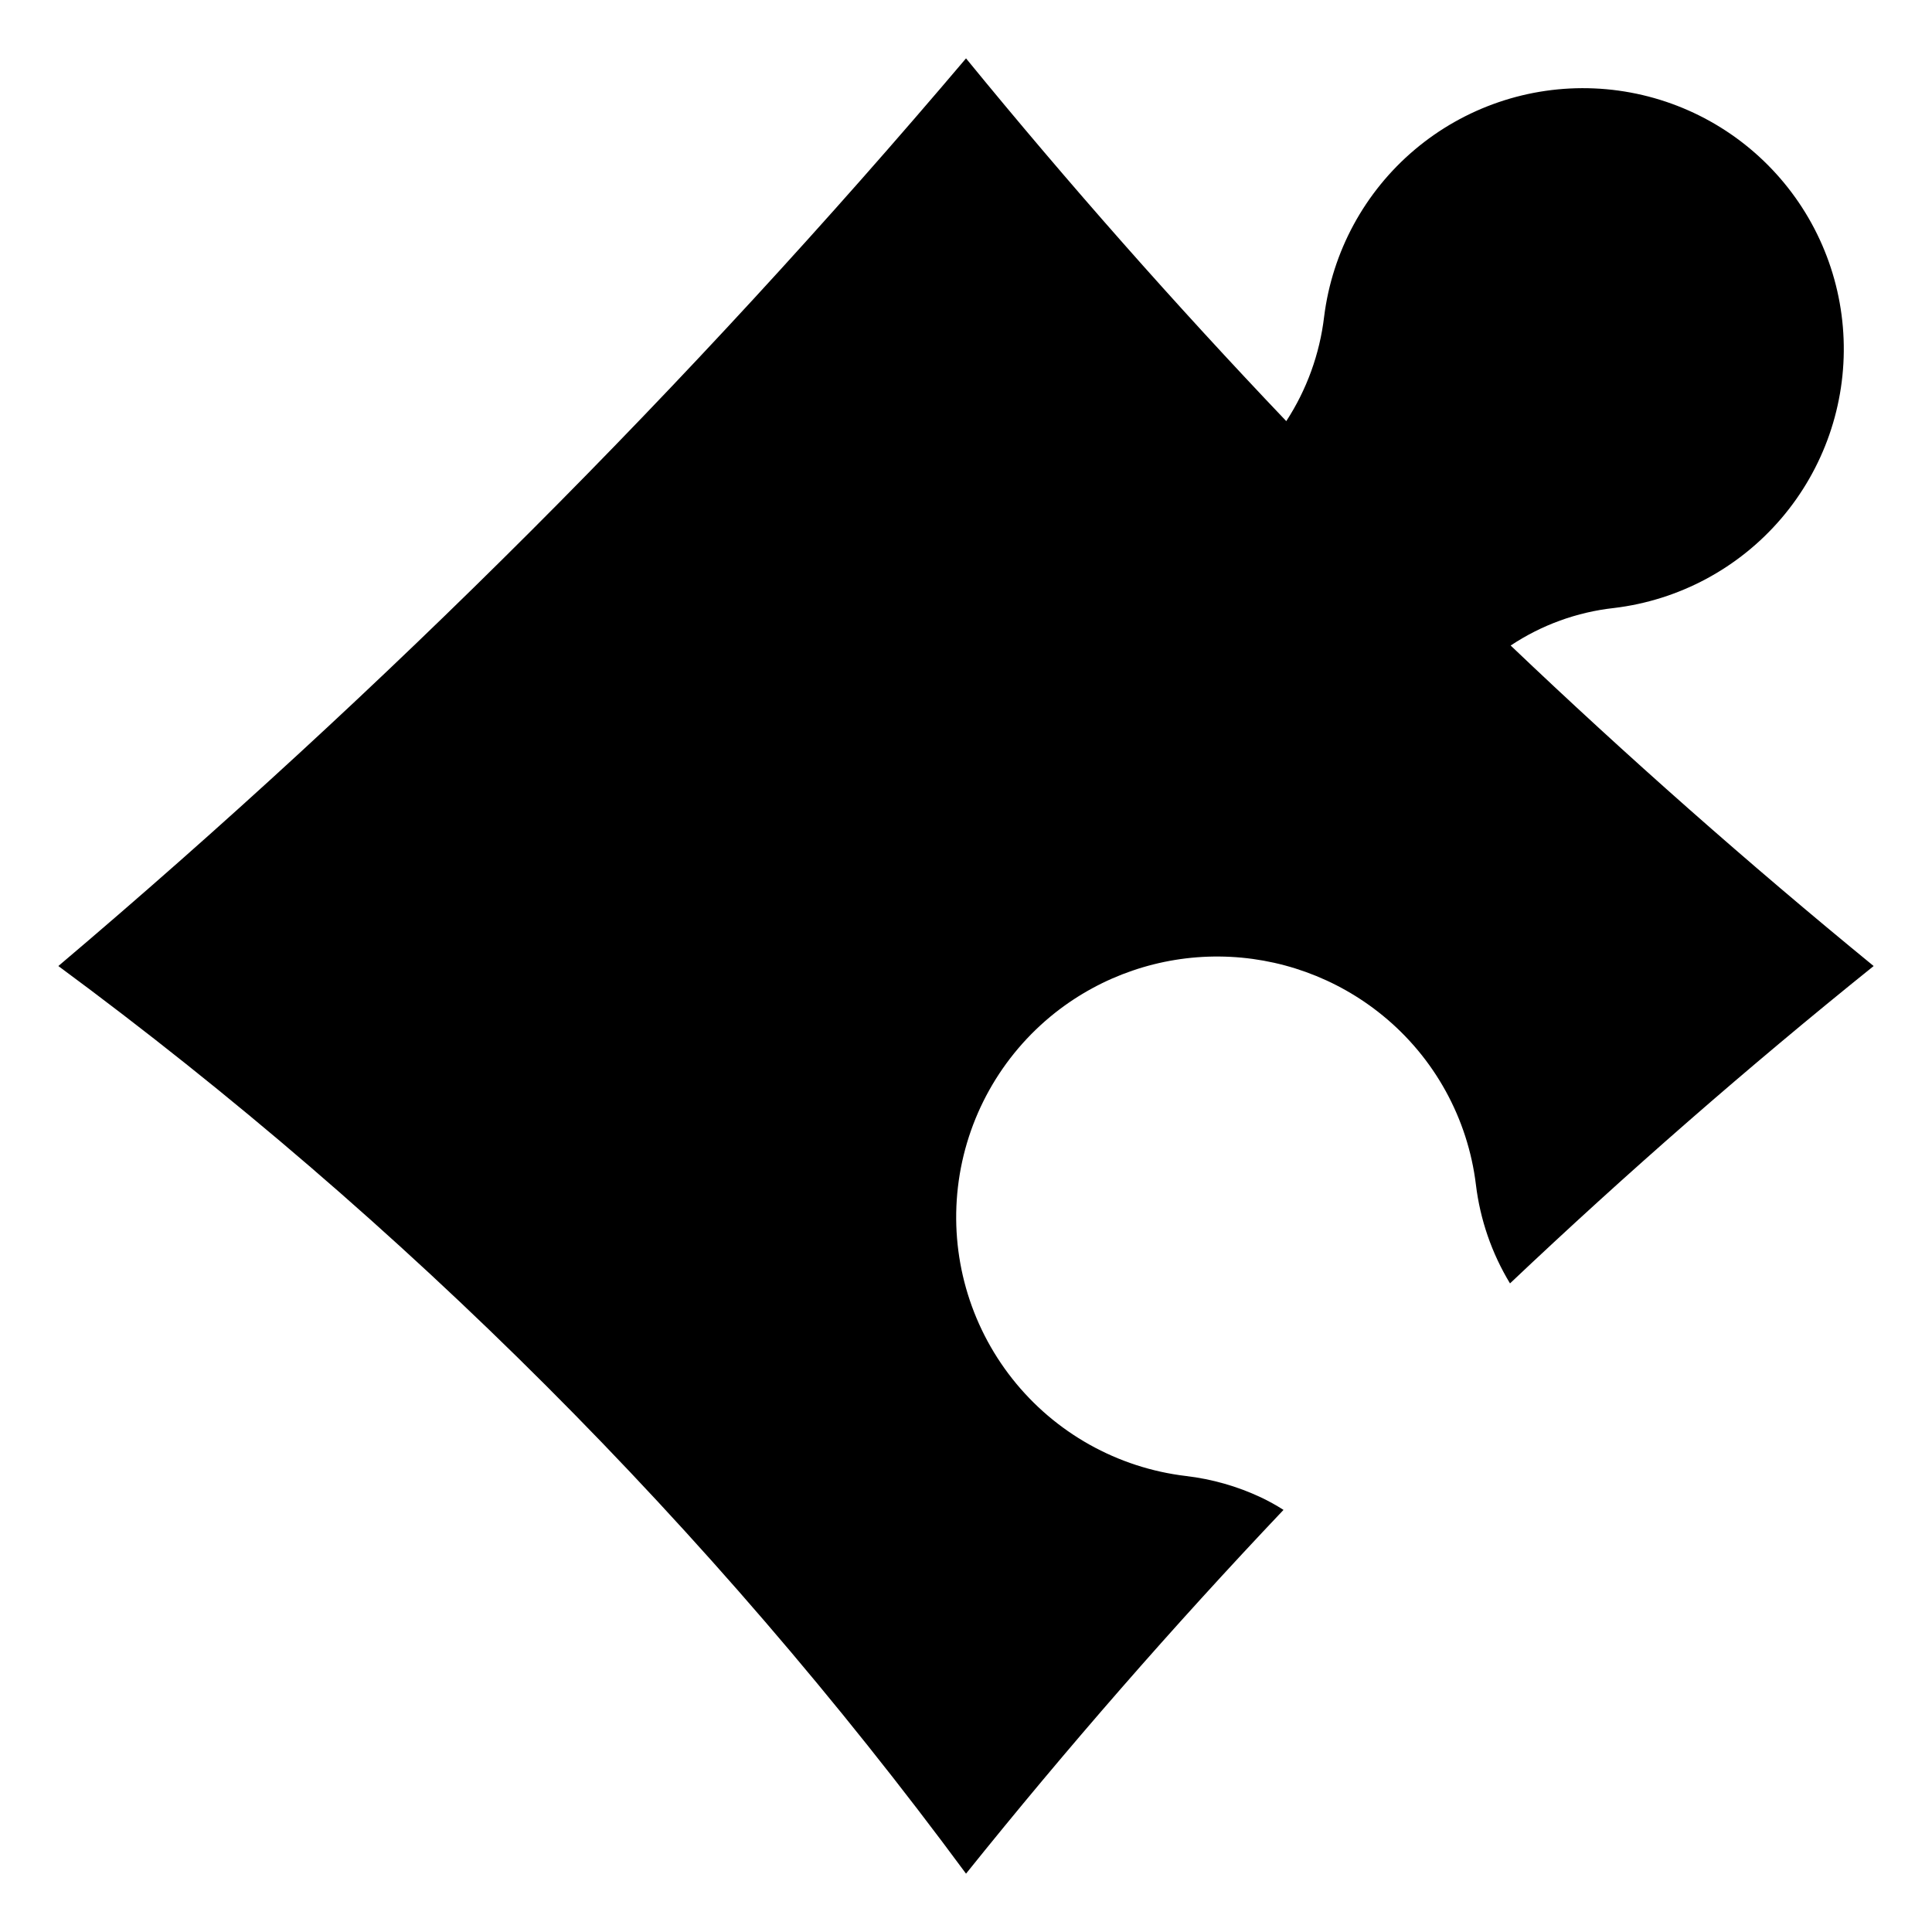 <?xml version="1.0" encoding="UTF-8"?>
<!-- Uploaded to: ICON Repo, www.iconrepo.com, Generator: ICON Repo Mixer Tools -->
<svg fill="#000000" width="800px" height="800px" version="1.1" viewBox="144 144 512 512" xmlns="http://www.w3.org/2000/svg">
 <path d="m544.34 315.07c8.199-5.453 17.582-8.863 27.371-9.941 17.242-2.066 33.074-10.539 44.352-23.742 11.277-13.203 17.172-30.164 16.512-47.516-0.656-17.352-7.82-33.82-20.066-46.129-12.242-12.312-28.672-19.562-46.02-20.312s-34.34 5.055-47.605 16.258c-13.262 11.207-21.82 26.996-23.977 44.223-1.168 9.883-4.602 19.359-10.031 27.695-29.453-30.922-57.746-62.965-84.871-96.137-73.414 86.672-153.86 167.12-240.54 240.54 91.754 67.695 172.84 148.78 240.54 240.53 26.785-33.355 54.832-65.488 84.137-96.402-1.938-1.242-3.957-2.359-6.043-3.344-6.246-2.926-12.922-4.824-19.773-5.633-18.172-2.156-34.746-11.438-46.078-25.805-11.336-14.363-16.508-32.641-14.383-50.816 2.129-18.176 11.379-34.762 25.727-46.125 12.391-9.789 27.75-15.055 43.543-14.926 15.789 0.129 31.062 5.641 43.293 15.633 13.715 11.191 22.566 27.254 24.703 44.824 1.117 9.266 4.199 18.188 9.035 26.168 30.891-29.246 63.016-57.281 96.371-84.105-33.238-27.195-65.305-55.508-96.195-84.934z"/>
</svg>